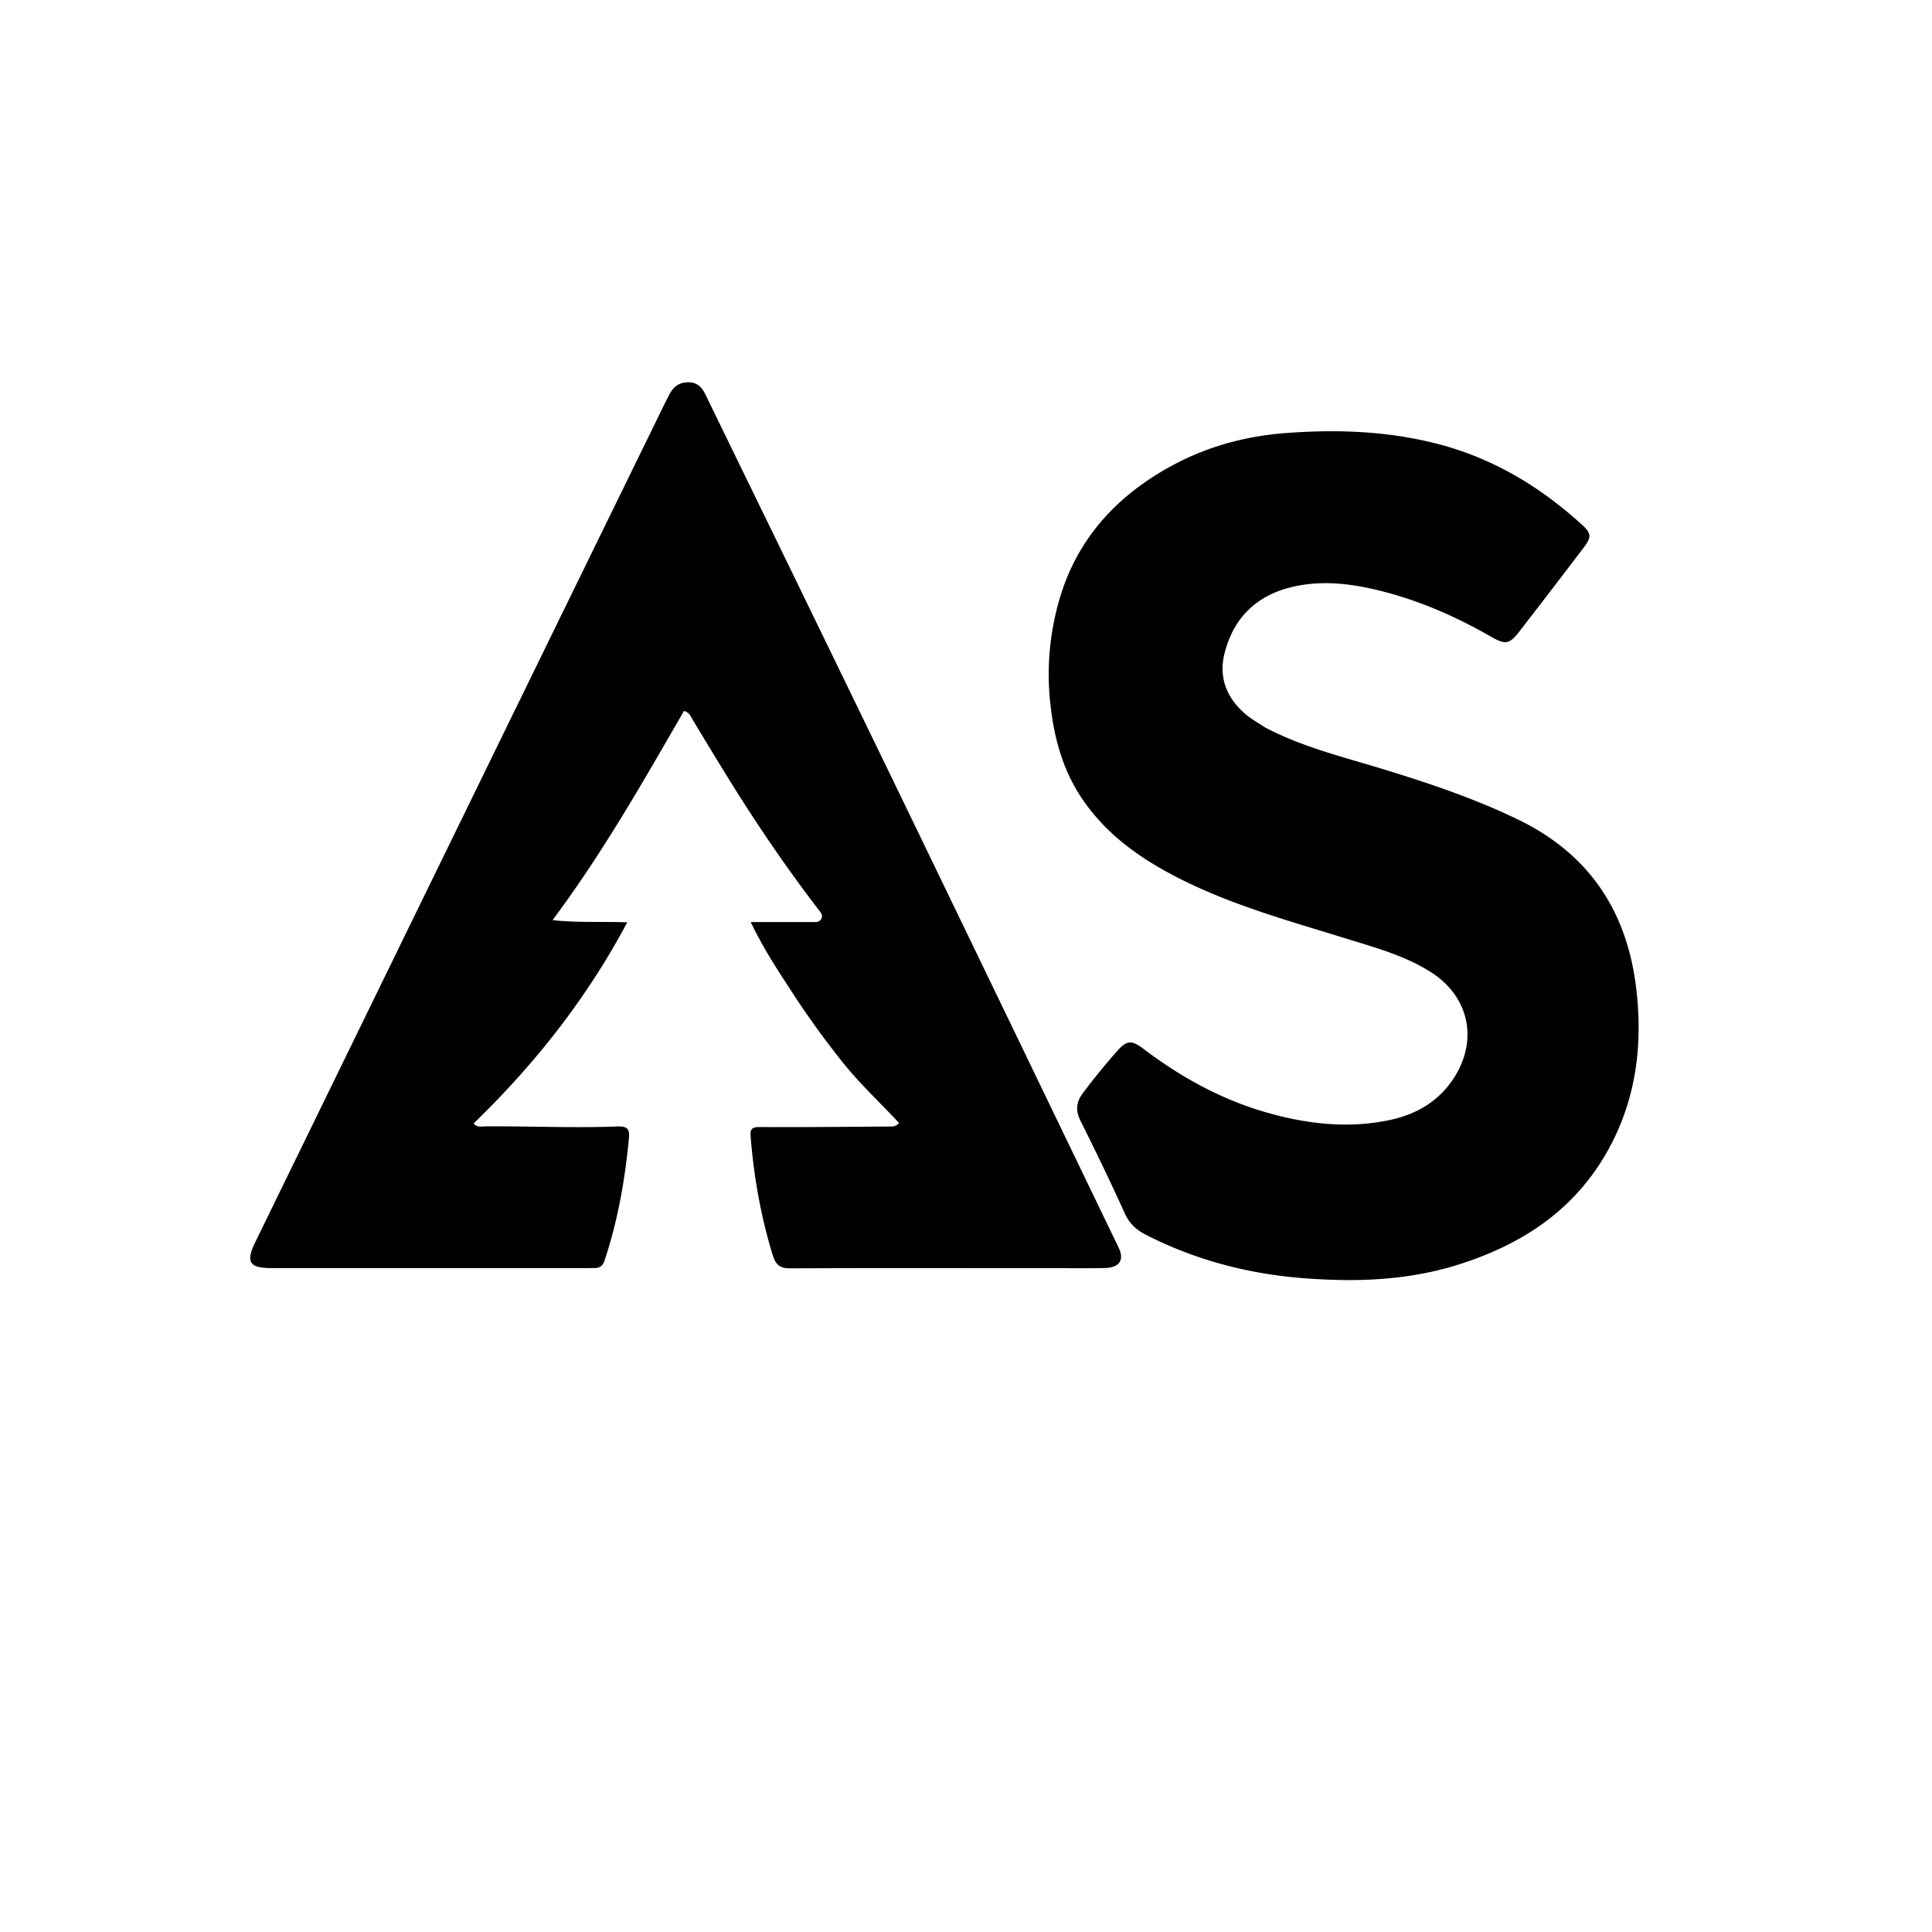 <svg xmlns="http://www.w3.org/2000/svg" xml:space="preserve" viewBox="0 0 1024 1024"><path d="M535 672.155c-38.995-.005-77.49-.112-115.984.101-5.467.03-7.844-1.731-9.458-6.993-6.32-20.599-10.022-41.618-11.726-63.054-.324-4.074 1.006-4.877 5.05-4.853 23.146.134 46.295-.132 69.444-.276 1.159-.007 2.348-.034 4.256-1.814-9.899-10.645-20.646-20.592-29.763-31.996-9.168-11.468-17.807-23.295-25.826-35.575-8.048-12.325-16.237-24.583-23.092-38.99h19.876c4.166.001 8.332.02 12.498.002 1.818-.008 3.902.305 4.969-1.576 1.237-2.183-.48-3.776-1.665-5.322-10.646-13.89-20.76-28.154-30.488-42.7-12.6-18.84-24.262-38.258-35.966-57.653-.994-1.647-1.537-3.763-4.598-4.64-21.665 37.522-43.169 75.394-69.657 110.868 12.879 1.448 25.675.699 39.592 1.168-21.664 40.723-49.255 75.43-81.492 106.654 2.09 2.208 4.2 1.511 6.067 1.498 23.487-.168 46.975.964 70.456.04 4.582-.18 6.323 1.221 5.886 5.884-2.08 22.228-5.911 44.09-12.993 65.32-.859 2.575-2.463 3.836-5.14 3.835-1.5-.001-2.999.052-4.498.052-55.493.005-110.986.01-166.479.004-12.229 0-14.183-3.084-8.847-14.023 44.697-91.618 89.395-183.235 134.118-274.84 27.036-55.38 54.115-110.737 81.181-166.101 1.39-2.844 2.788-5.686 4.279-8.477 2.136-4 5.354-6.155 10.068-6.073 4.477.078 6.931 2.591 8.736 6.302 14.861 30.555 29.782 61.081 44.633 91.642 22.417 46.128 44.848 92.25 67.172 138.423 35.807 74.059 71.536 148.155 107.282 222.244 3.171 6.574.472 10.685-7.398 10.85-9.661.204-19.33.056-28.995.06l-21.498.009zm135.464-286.633c19.926 10.494 41.368 15.64 62.336 22.06 24.526 7.512 48.764 15.619 71.926 26.857 38.176 18.522 58.072 49.35 62.675 90.88 3.308 29.851-.555 58.39-15.475 84.92-17.698 31.47-45.609 49.548-79.148 60.085-26.757 8.407-54.191 9.3-81.937 7.14-29.373-2.288-57.252-9.601-83.535-23.028-5.113-2.613-8.704-5.937-11.155-11.344-7.49-16.526-15.375-32.882-23.494-49.11-2.781-5.56-2.171-10 1.406-14.76a355.133 355.133 0 0 1 17.986-22.078c5.15-5.819 7.687-6.021 13.99-1.25 20.099 15.214 41.876 27.202 66.247 34.029 21.225 5.946 42.788 8.327 64.575 3.658 14.36-3.078 26.395-10.345 34.271-23.089 12.472-20.18 7.052-42.878-13.084-55.477-13.855-8.668-29.519-12.888-44.93-17.666-28.273-8.765-56.87-16.66-83.654-29.577-21.842-10.533-41.793-23.665-55.743-44.159-10.555-15.504-15.22-33.022-17.115-51.506-1.856-18.11-.293-35.921 4.597-53.33 9.014-32.086 29.532-54.987 58.25-71.033 19.333-10.801 40.105-16.57 62.166-18.222 27.381-2.05 54.495-1.059 81.18 5.975 28.99 7.641 53.832 22.698 75.822 42.743 4.863 4.432 4.94 6.517.803 11.957-11.291 14.846-22.628 29.658-34.053 44.4-5.397 6.963-7.54 7.209-15.082 2.876-18.856-10.833-38.64-19.477-59.823-24.616-15.493-3.76-31.166-5.482-46.873-1.437-18.442 4.75-30.087 16.807-34.61 35.066-3.155 12.733 1.27 23.669 11.267 32.118 3.032 2.563 6.576 4.518 10.214 6.918z"/></svg>